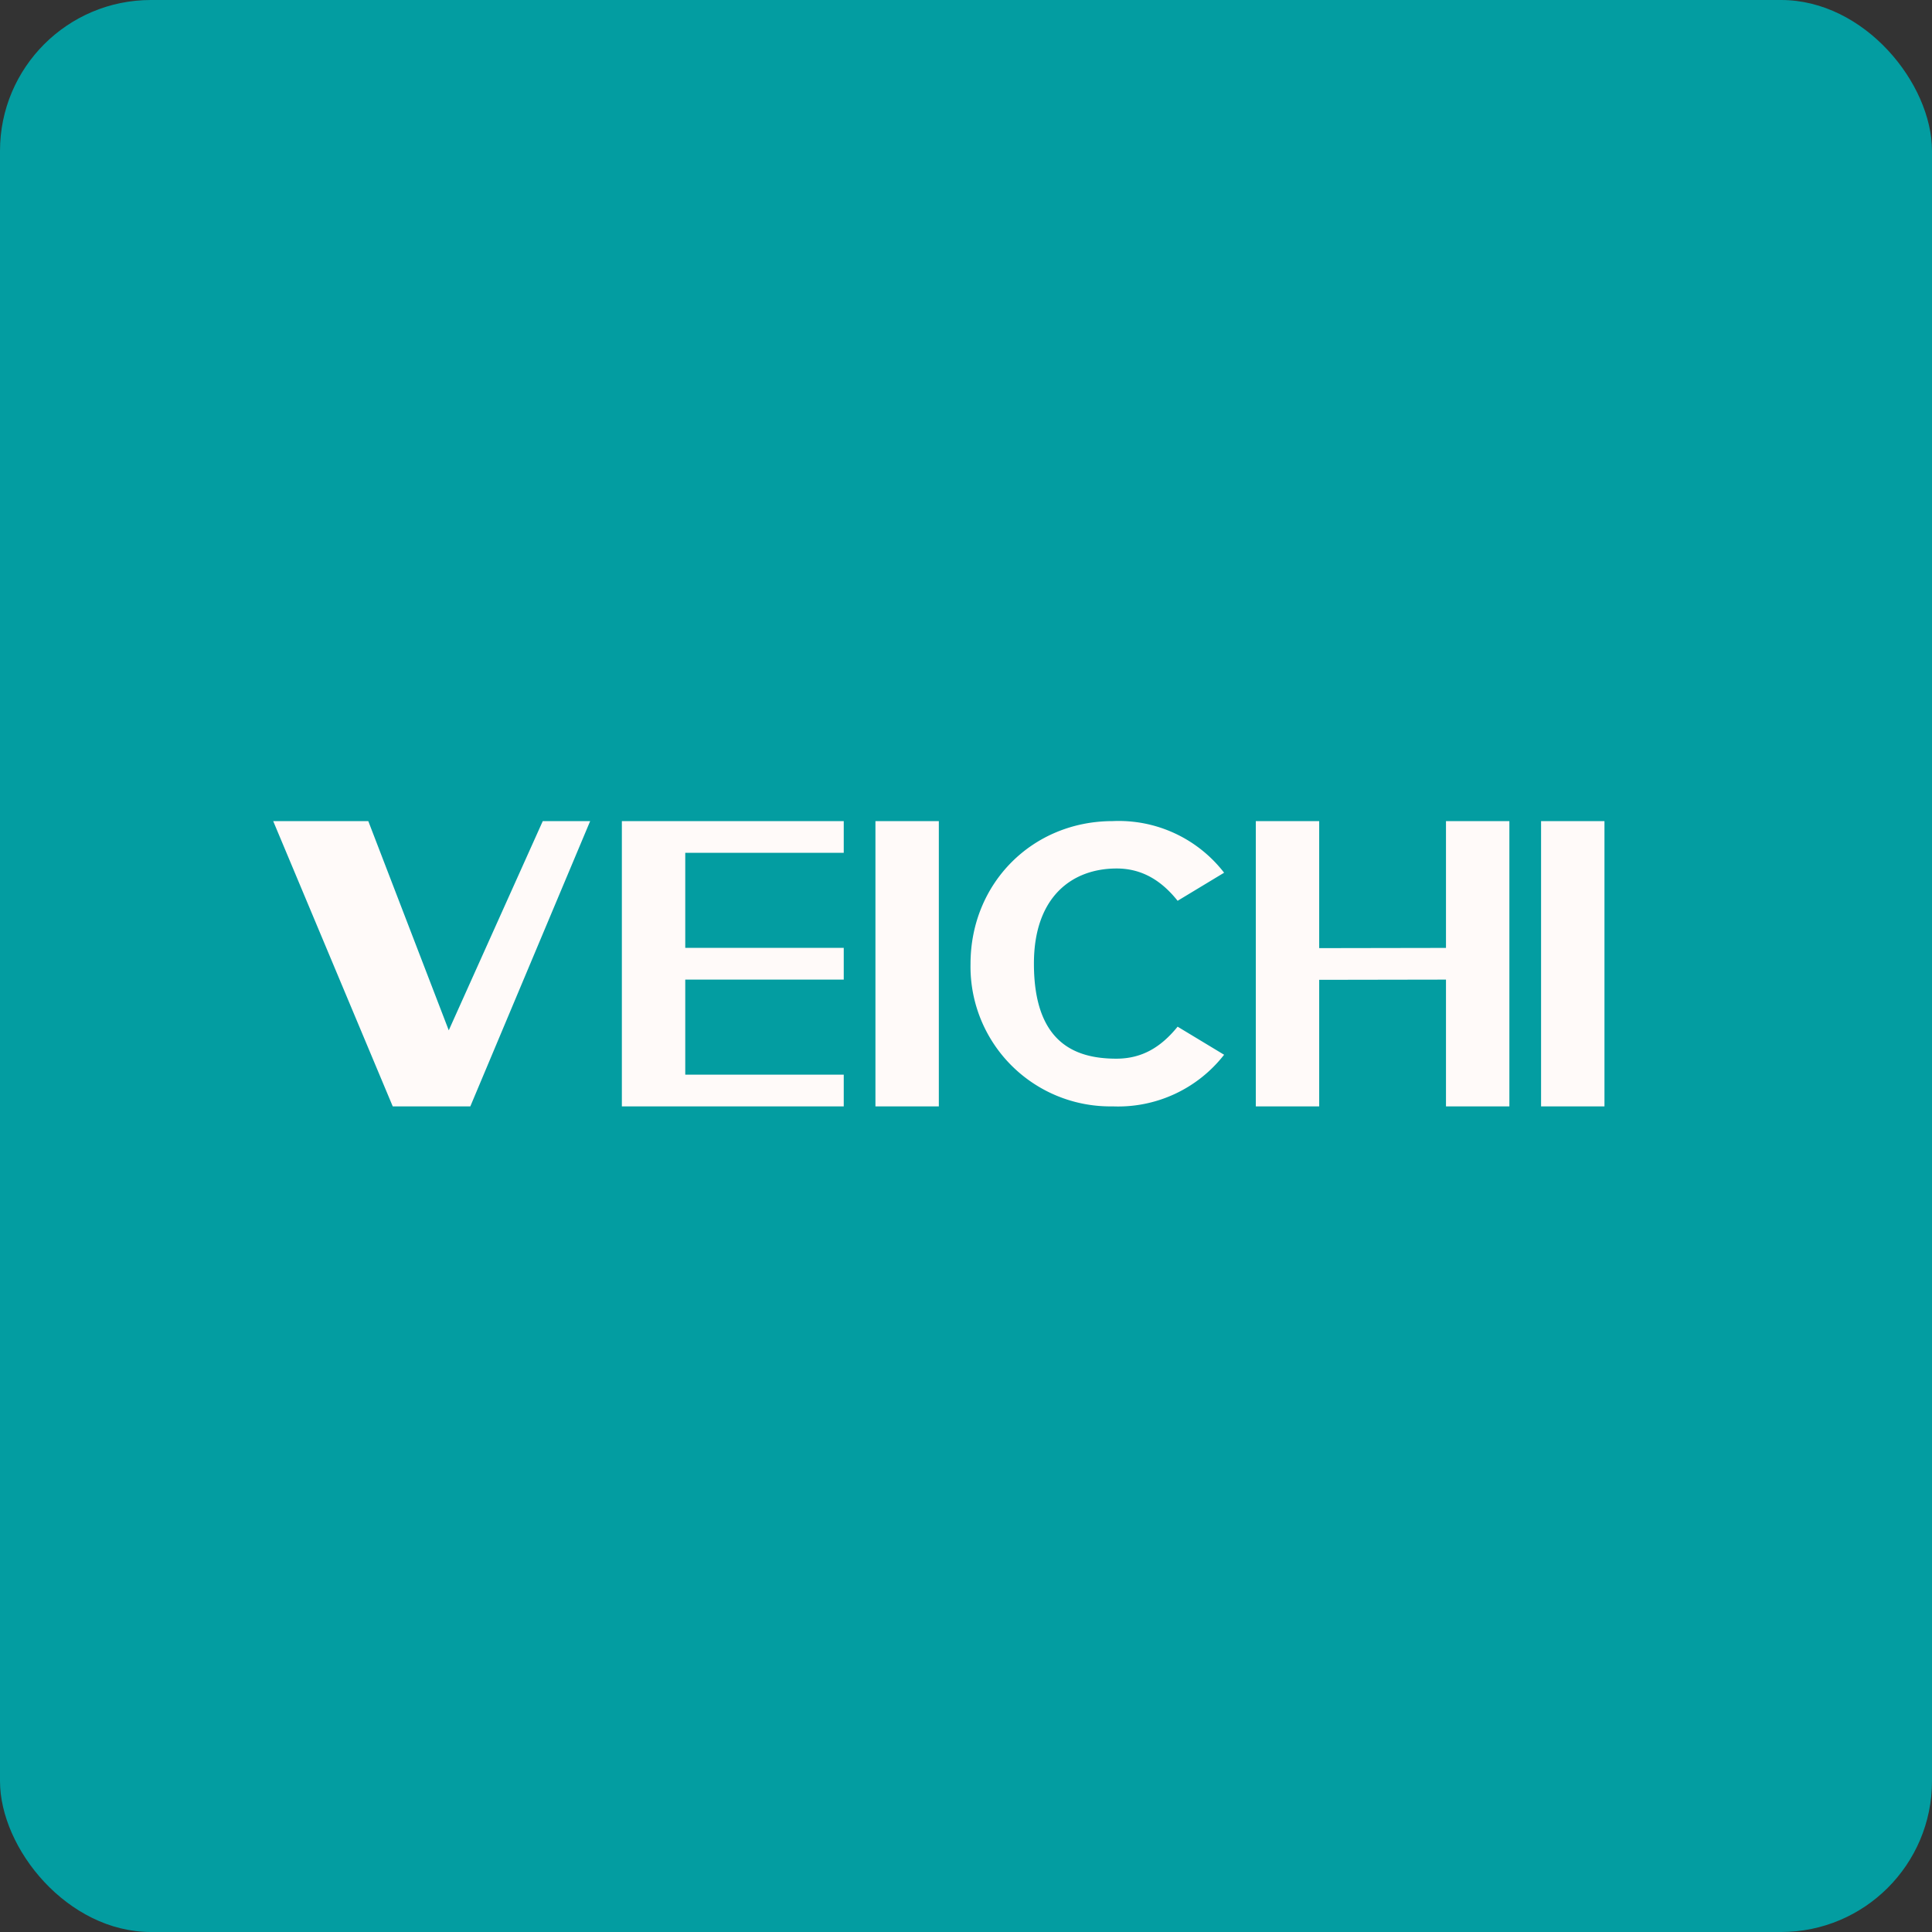 <!-- by FastBull --><svg xmlns="http://www.w3.org/2000/svg" width="64" height="64" viewBox="0 0 64 64"><rect x="0" y="0" width="64" height="64" fill="#333333" stroke="none"/><rect x="0" y="0" width="64" height="64" rx="5" ry="5" fill="#039da1" /><path fill="#039da1" d="M 2.75,2 L 61.55,2 L 61.55,60.80 L 2.75,60.80 L 2.75,2" /><path d="M 13.01,36.65 L 9.05,27.20 L 12.20,27.20 L 15.35,35.39 L 14.30,35.39 L 17.98,27.20 L 19.55,27.20 L 15.58,36.65 L 13.01,36.65 M 22.18,31.40 L 27.95,31.40 L 27.95,32.45 L 22.18,32.45 L 22.18,31.40 M 22.70,35.60 L 27.95,35.60 L 27.95,36.65 L 20.60,36.65 L 20.60,27.20 L 27.95,27.20 L 27.95,28.25 L 22.70,28.25 L 22.70,35.60 M 29,36.65 L 29,27.20 L 31.10,27.20 L 31.10,36.65 L 29,36.65 M 36.86,36.65 A 4.63,4.63 0 0,1 32.15,31.93 C 32.15,29.26 34.20,27.20 36.86,27.20 A 4.41,4.41 0 0,1 40.55,28.91 L 39.01,29.84 C 38.46,29.15 37.81,28.77 36.99,28.77 C 35.52,28.77 34.25,29.70 34.25,31.92 C 34.25,34.55 35.62,35.07 36.98,35.07 C 37.82,35.07 38.45,34.70 39.01,34.01 L 40.55,34.94 A 4.45,4.45 0 0,1 36.86,36.65 M 47.90,27.20 L 50,27.20 L 50,36.65 L 47.90,36.65 L 47.90,27.20 M 43.70,36.65 L 41.60,36.65 L 41.60,27.20 L 43.70,27.20 L 43.70,36.65 M 48.43,32.45 L 42.65,32.46 L 42.65,31.41 L 48.43,31.40 L 48.43,32.45 M 51.05,36.65 L 51.05,27.20 L 53.15,27.20 L 53.15,36.65 L 51.05,36.65" fill="#fffaf9" /></svg>